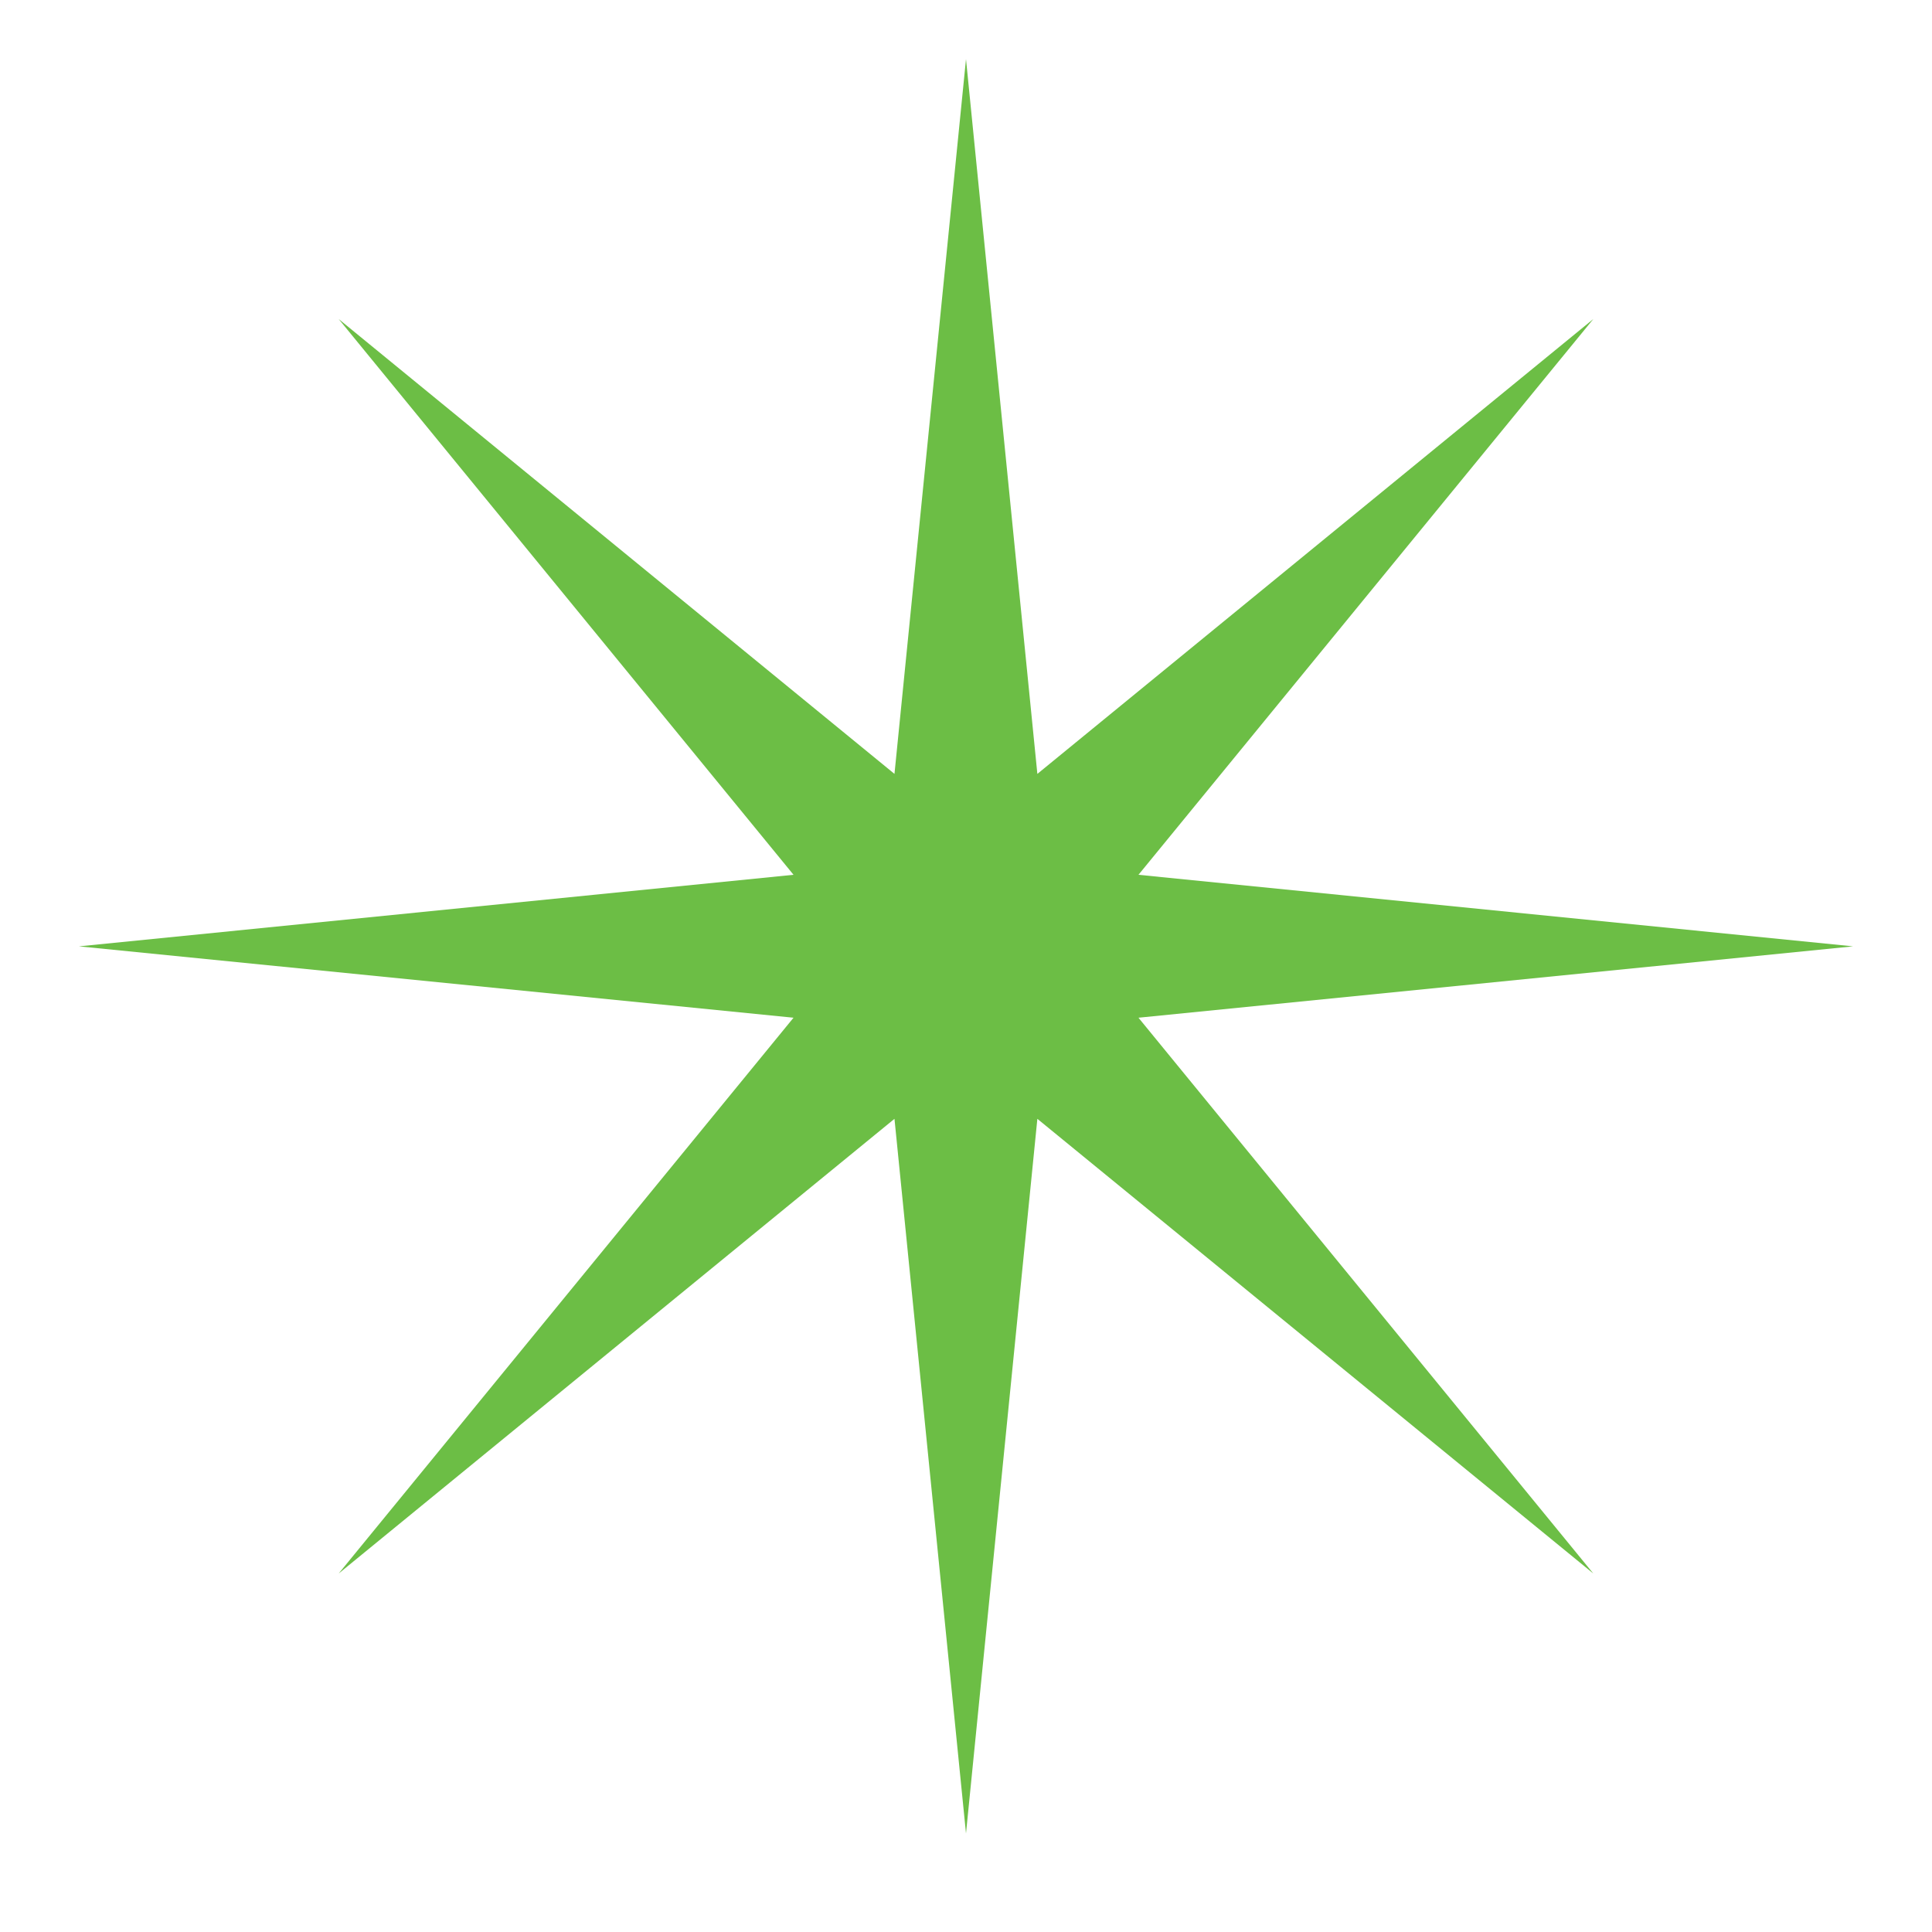 <svg xmlns="http://www.w3.org/2000/svg" xmlns:xlink="http://www.w3.org/1999/xlink" width="64" viewBox="0 0 48 48" height="64" preserveAspectRatio="xMidYMid meet"><path fill="#6cbe45" d="M 28.285 25.285 L 46.039 23.512 L 28.285 21.734 L 39.586 7.926 L 25.773 19.227 L 24 1.469 L 22.223 19.227 L 8.414 7.926 L 19.715 21.734 L 1.961 23.512 L 19.715 25.285 L 8.414 39.094 L 22.223 27.797 L 24 45.551 L 25.773 27.797 L 39.586 39.094 Z M 28.285 25.285 " fill-opacity="1" fill-rule="nonzero"></path></svg>